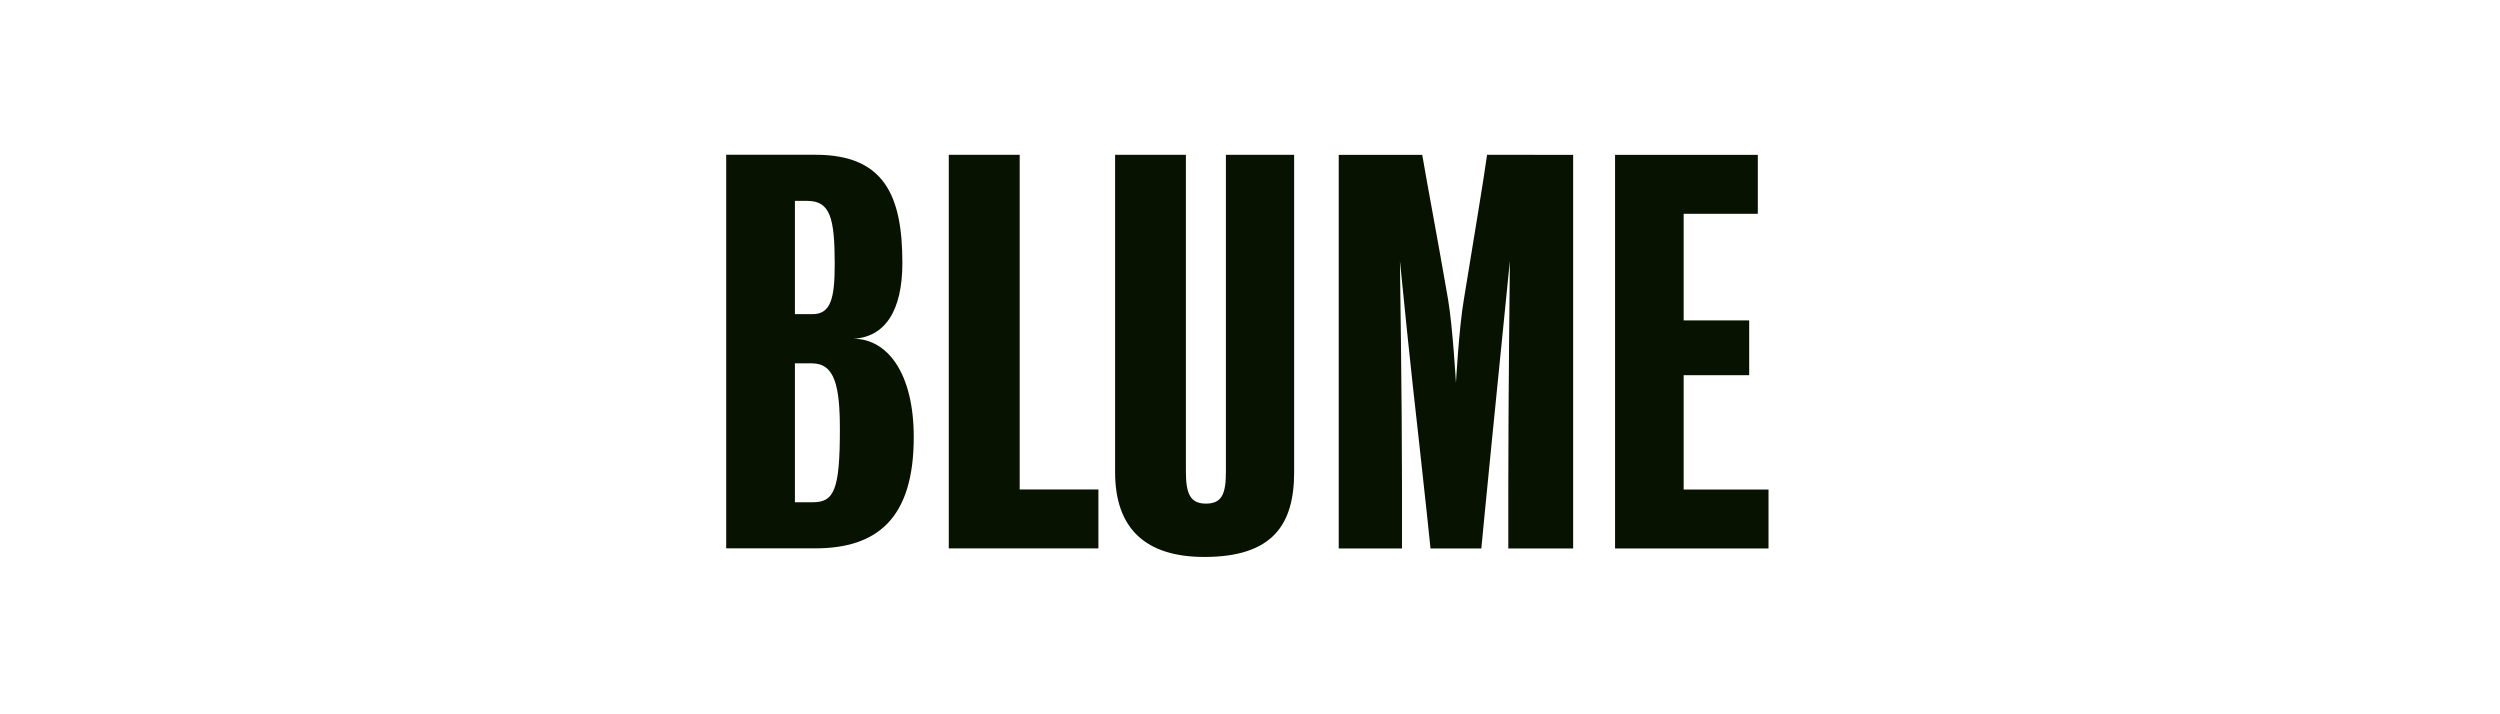 <svg width="210" height="60" viewBox="0 0 210 60" fill="none" xmlns="http://www.w3.org/2000/svg">
<g id="Blume">
<path id="Vector" d="M66.773 30.521H68.206C70.116 30.521 70.55 32.416 70.55 36.074C70.55 41.113 70.073 42.188 68.293 42.188H66.773V30.521ZM66.773 16.875H67.815C69.726 16.875 70.116 18.295 70.116 22.17C70.116 25.01 69.812 26.388 68.25 26.388H66.773V16.875ZM61 13V46.062H68.465C73.673 46.062 76.755 43.566 76.755 36.721C76.755 31.34 74.541 28.454 71.678 28.454C74.324 28.324 75.8 26.129 75.8 22.084C75.8 16.445 74.282 13 68.509 13H61ZM79.698 13.002V46.063L92.266 46.065V41.115H85.654V13.004L79.698 13.002ZM102.976 13.004V39.589C102.976 41.441 102.675 42.304 101.295 42.304C99.959 42.304 99.615 41.441 99.615 39.589V13.004H93.669V39.673C93.669 44.415 96.253 46.784 101.165 46.784C106.94 46.784 108.707 44.027 108.707 39.675V13.005L102.976 13.004ZM124.914 13.005C124.609 15.244 123.737 20.365 122.952 25.231C122.56 27.512 122.299 32.163 122.299 32.163C122.299 32.163 122.037 27.556 121.644 25.189C120.816 20.367 119.858 15.33 119.468 13.007H112.453V46.069H117.767V40.774C117.767 33.498 117.594 22.261 117.594 21.917C117.68 22.864 118.552 31.517 119.205 37.157C119.597 40.601 120.163 46.069 120.163 46.069H124.432C124.432 46.069 124.956 40.601 125.304 37.157L126.829 21.917C126.829 22.219 126.698 33.498 126.698 40.774V46.069H132.144V13.007L124.914 13.005ZM135.665 13.007V46.069L148.555 46.07V41.12H141.427V31.519H146.932V26.913H141.427V17.959H147.657V13.009L135.665 13.007Z" fill="#071200"/>
</g>
</svg>
